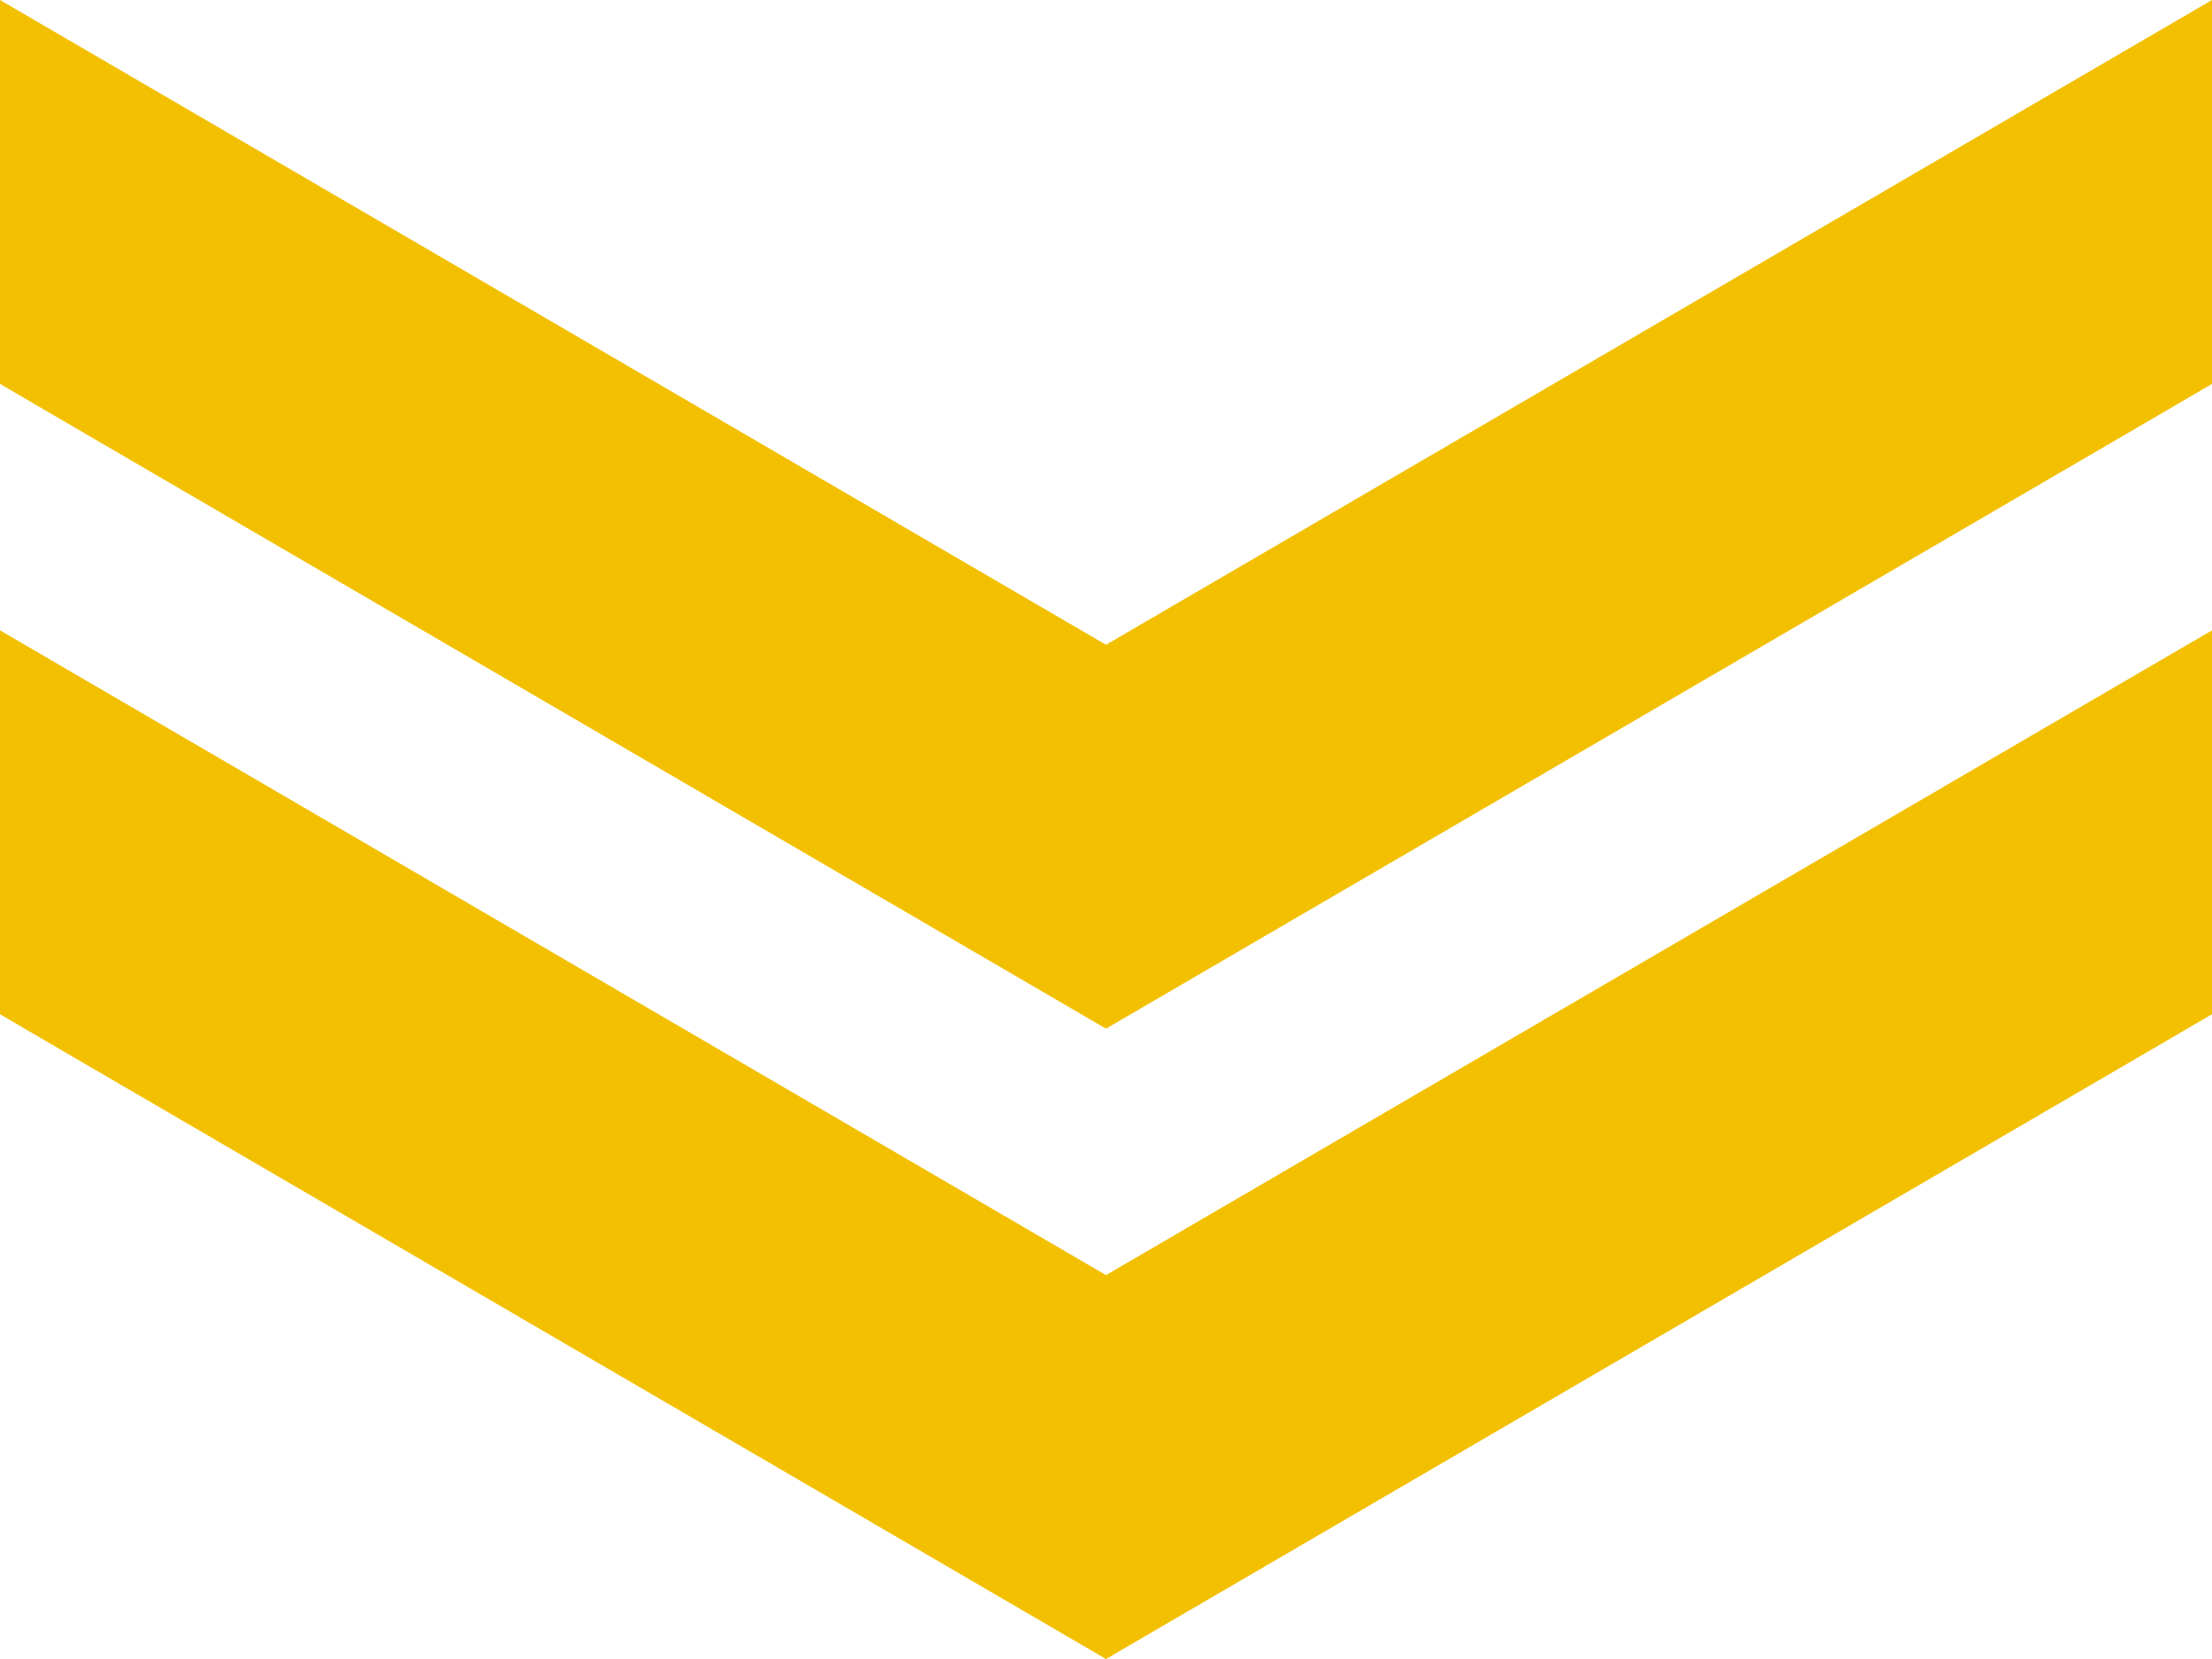 <svg xmlns="http://www.w3.org/2000/svg" width="80" height="60" viewBox="0 0 80 60">
  <g id="グループ_265" data-name="グループ 265" transform="translate(-185.745 -82.773)">
    <path id="パス_429" data-name="パス 429" d="M240.025,99.767l-14.28,8.325-14.28-8.325-25.72-14.994V98.657l1.9,1.11,38.1,22.209,38.1-22.209,1.9-1.11V84.773Z" transform="translate(0 -2)" fill="#f2c000"/>
    <path id="パス_430" data-name="パス 430" d="M240.025,113.63l-14.28,8.325-14.28-8.325-25.72-14.994V112.52l1.9,1.11,38.1,22.209,38.1-22.209,1.9-1.11V98.636Z" transform="translate(0 6.934)" fill="#f2c000"/>
  </g>
</svg>
